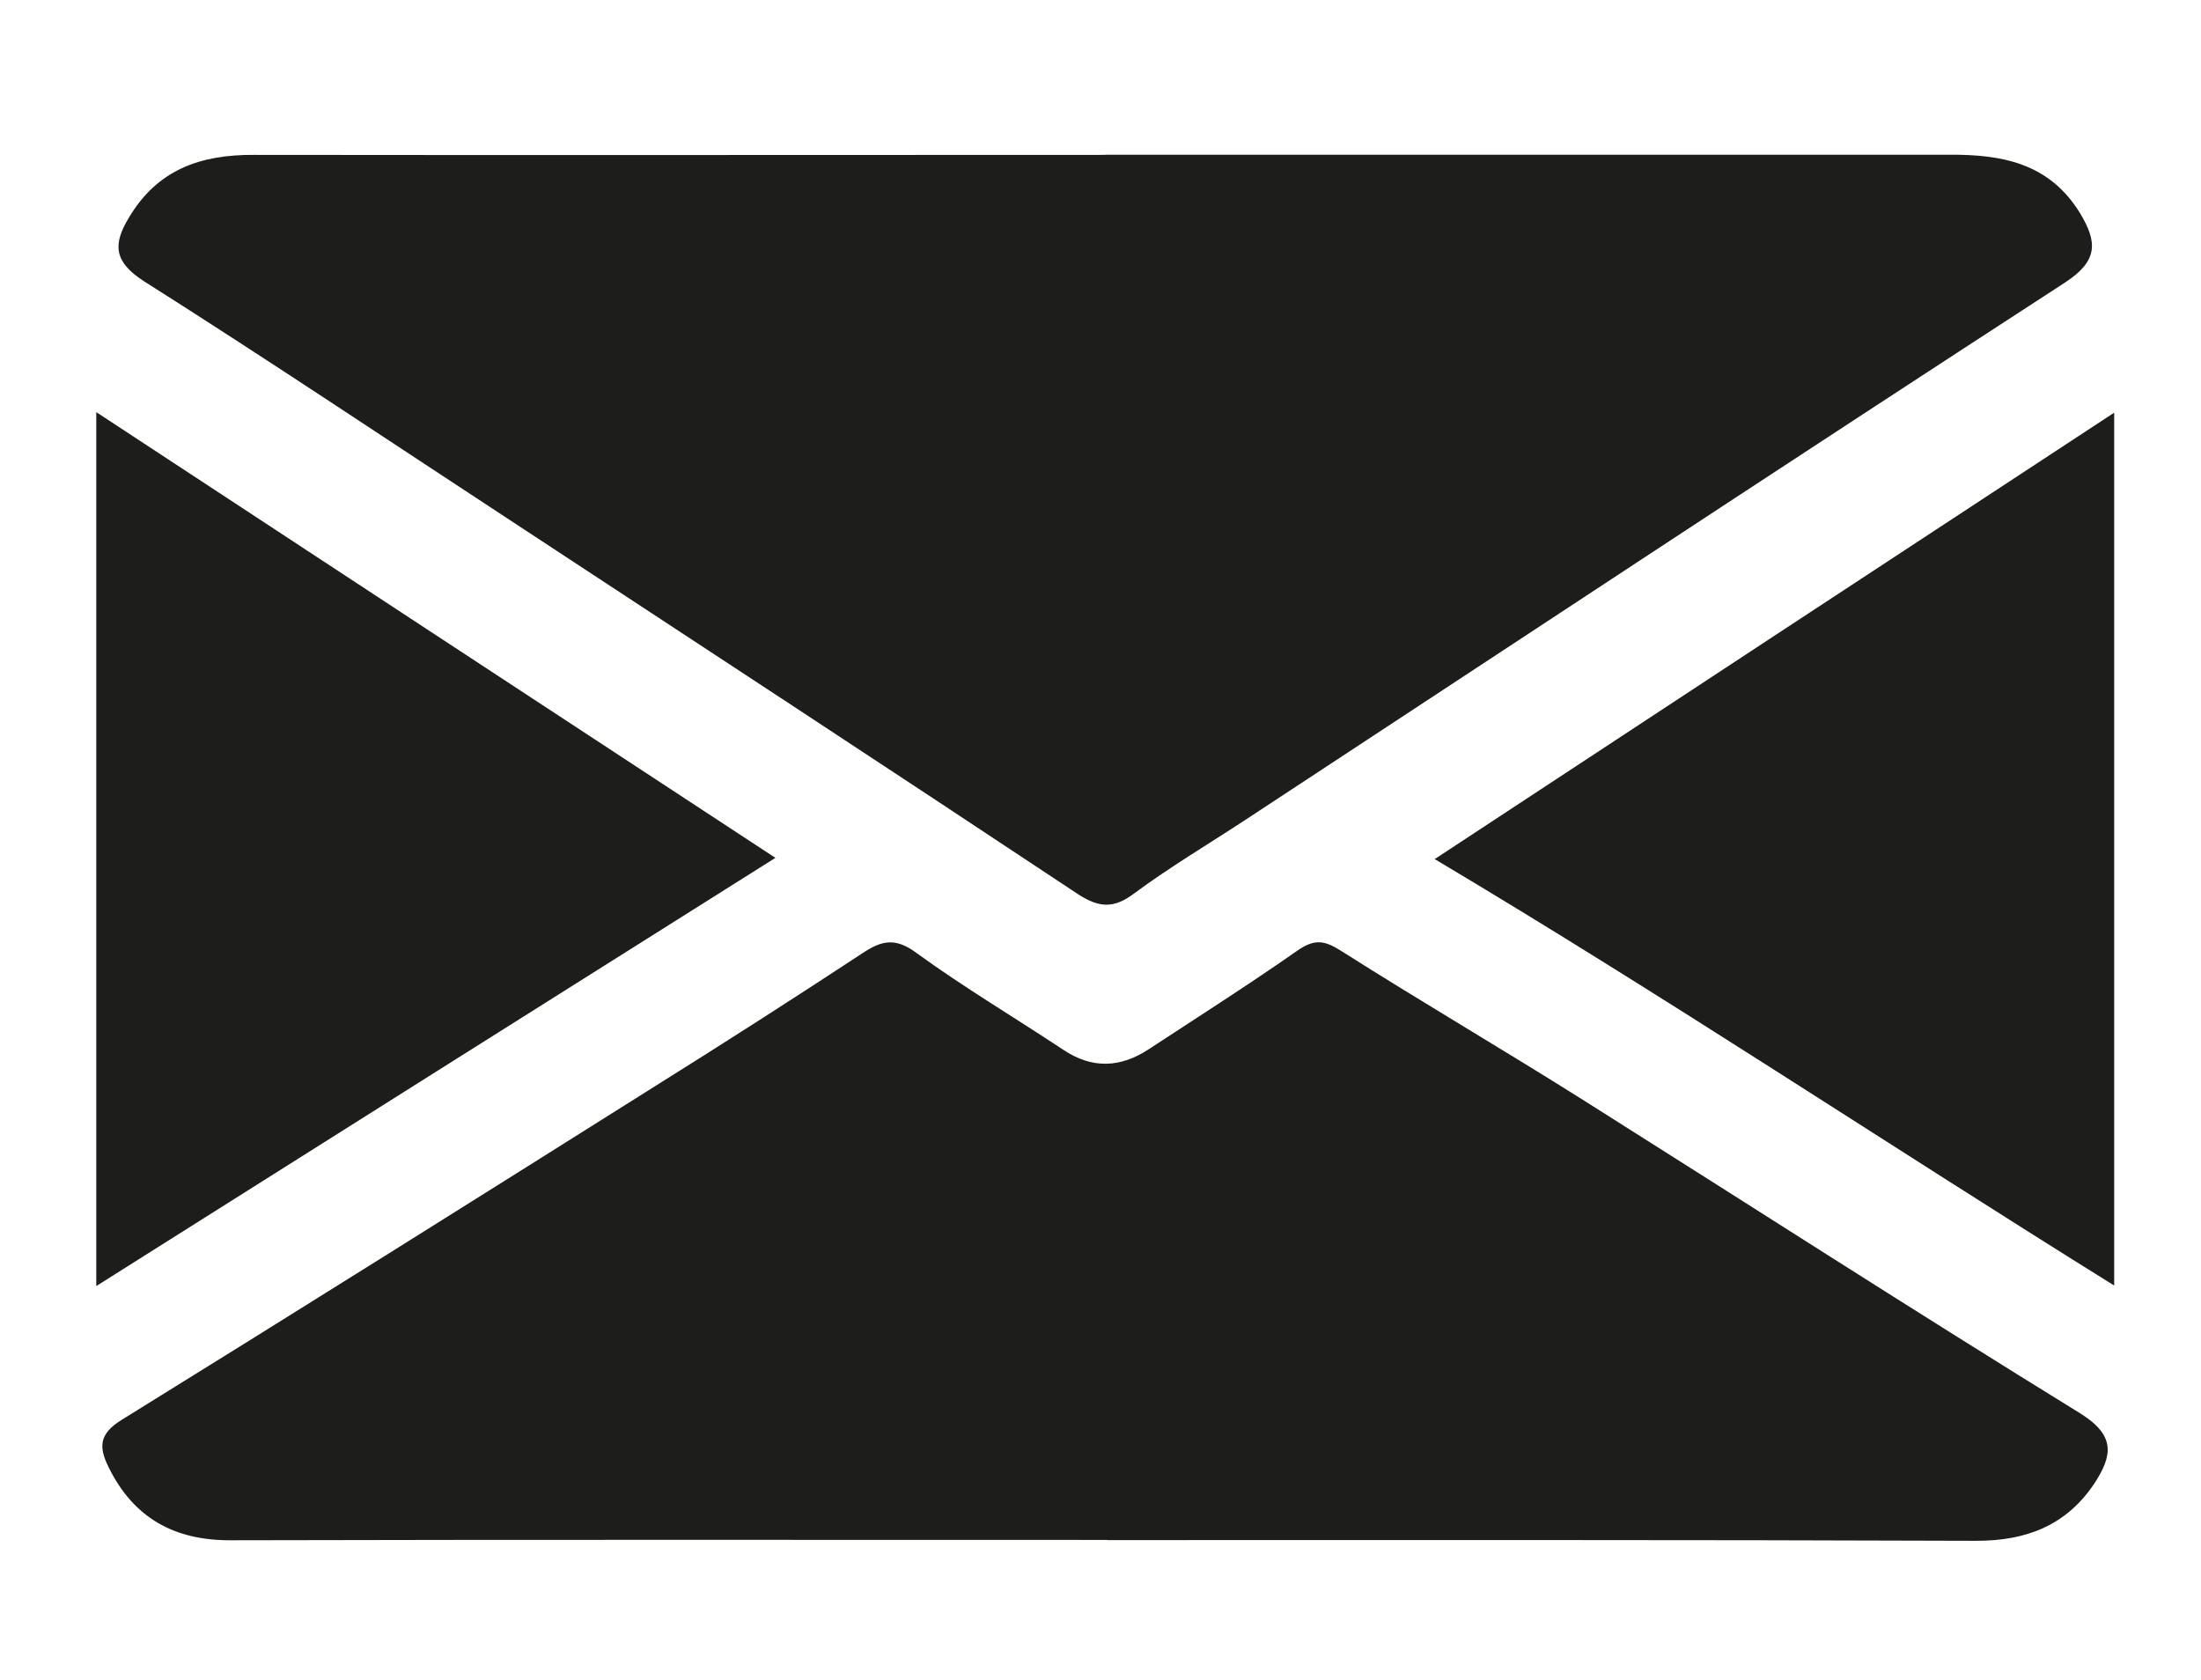 <?xml version="1.0" encoding="UTF-8"?><svg id="Ebene_1" xmlns="http://www.w3.org/2000/svg" viewBox="0 0 123.22 94.03"><defs><style>.cls-1{fill:#1d1d1b;}</style></defs><path class="cls-1" d="M61.87,8.66h47.21c2.96-.02,5.63,.45,7.36,3.26,1,1.65,1.02,2.69-.84,3.9-15.36,9.97-30.65,20.07-45.95,30.12-2.06,1.35-4.18,2.61-6.14,4.06-1.16,.88-1.98,.82-3.18,.04-10.61-7.04-21.25-14.01-31.88-20.99-6.79-4.45-13.54-8.97-20.41-13.32-1.67-1.08-1.73-2.06-.82-3.55,1.59-2.69,4.02-3.53,7-3.51,15.87,.02,31.77,0,47.66,0Z"/><path class="cls-1" d="M61.99,86.2c-16.38,0-32.74-.02-49.12,.02-3.11,0-5.38-1.24-6.78-4.07-.58-1.16-.54-1.89,.72-2.67,9.92-6.14,19.81-12.35,29.69-18.57,3.95-2.47,7.87-4.98,11.78-7.55,1.08-.72,1.85-.9,3.05,0,2.63,1.91,5.46,3.59,8.19,5.4,1.61,1.08,3.19,1.02,4.78-.02,2.79-1.83,5.62-3.63,8.35-5.54,.96-.66,1.51-.56,2.45,.04,4.46,2.83,9.03,5.5,13.49,8.31,9.29,5.86,18.51,11.8,27.86,17.56,1.99,1.24,1.83,2.35,.8,3.93-1.57,2.35-3.81,3.21-6.6,3.21-16.22-.06-32.44-.04-48.66-.04Z"/><path class="cls-1" d="M5.39,23.07c12.77,8.39,25.29,16.6,38.02,24.95-12.75,8.03-25.27,15.92-38.02,23.97V23.07Z"/><path class="cls-1" d="M118.36,71.96c-12.81-7.97-25.09-16.16-38.04-23.87,12.75-8.39,25.25-16.6,38.04-24.99v48.86Z"/></svg>